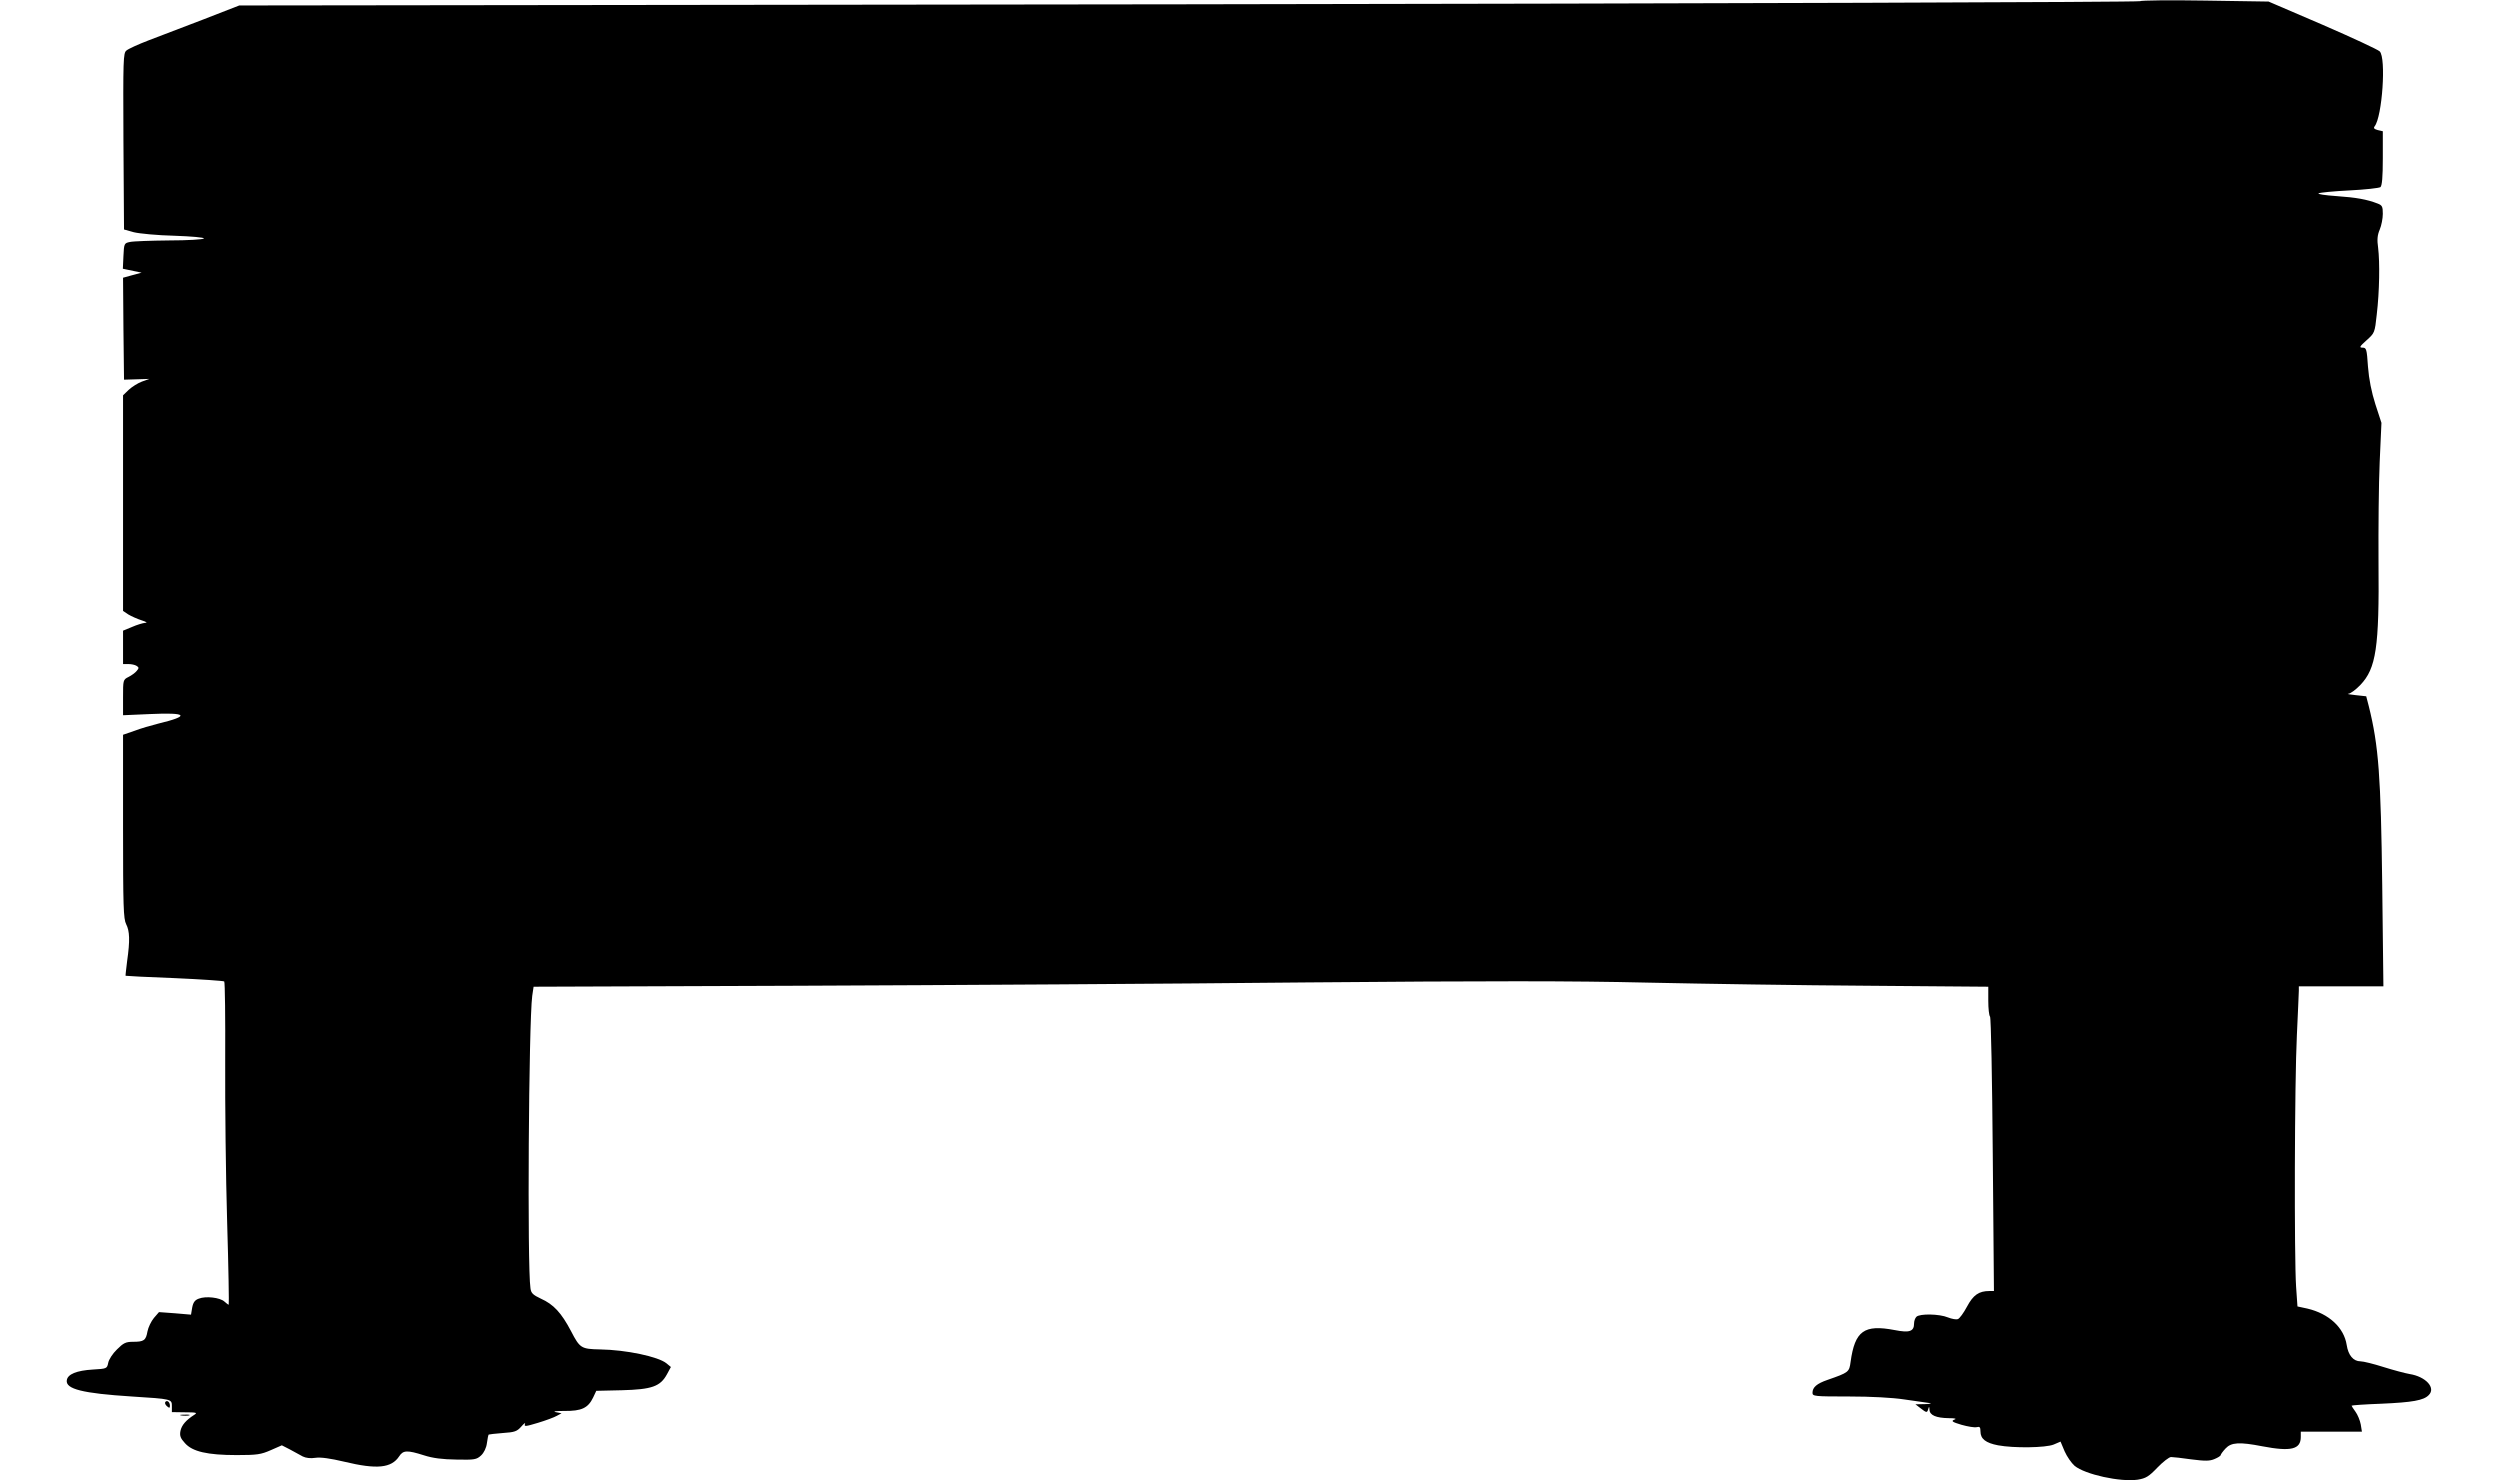  <svg version="1.0" xmlns="http://www.w3.org/2000/svg"
 width="1280pt" height="758pt" viewBox="0 0 1280 758"
 preserveAspectRatio="xMidYMid meet"><g transform="translate(0,758) scale(0.1,-0.1)"
fill="#000000" stroke="none">
<path d="M10957 7574 c-5 -5 -2150 -12 -4870 -16 l-4862 -6 -185 -72 c-102
-39 -228 -87 -280 -107 -52 -20 -103 -43 -113 -52 -16 -13 -17 -45 -15 -465
l3 -451 50 -14 c28 -7 121 -16 207 -18 89 -3 155 -9 152 -14 -3 -5 -83 -10
-177 -10 -95 -1 -185 -4 -202 -8 -29 -6 -30 -8 -33 -72 l-3 -65 48 -10 48 -10
-48 -13 -47 -13 2 -261 3 -261 65 2 65 2 -39 -14 c-21 -8 -51 -27 -67 -42
l-29 -28 0 -552 0 -552 27 -18 c15 -9 46 -23 68 -30 25 -8 32 -13 18 -13 -12
-1 -42 -10 -67 -21 l-46 -19 0 -86 0 -85 28 0 c15 0 33 -4 41 -9 13 -8 13 -12
1 -26 -7 -9 -26 -23 -42 -31 -28 -14 -28 -16 -28 -105 l0 -91 138 6 c192 9
208 -9 42 -49 -36 -9 -91 -25 -122 -37 l-58 -20 0 -470 c0 -409 2 -473 16
-500 18 -35 20 -83 5 -188 -5 -41 -9 -75 -8 -76 1 -1 114 -7 251 -12 137 -6
251 -14 254 -17 4 -3 6 -187 5 -408 -1 -221 3 -592 10 -825 7 -232 10 -422 8
-422 -3 0 -12 7 -22 16 -23 21 -96 29 -131 15 -20 -7 -29 -19 -34 -46 l-6 -36
-82 7 -82 6 -26 -30 c-14 -17 -29 -48 -33 -69 -8 -46 -18 -53 -74 -53 -37 0
-49 -6 -82 -39 -22 -21 -42 -52 -45 -69 -6 -29 -7 -30 -78 -34 -84 -5 -130
-24 -134 -55 -7 -45 81 -67 332 -83 206 -13 206 -13 206 -50 l0 -30 68 -1 c56
0 64 -2 48 -12 -44 -28 -66 -54 -72 -83 -5 -25 0 -38 23 -63 38 -43 114 -61
265 -61 104 0 124 3 174 25 l57 25 41 -21 c23 -12 52 -28 66 -36 16 -8 40 -11
65 -7 27 4 76 -3 148 -20 166 -40 241 -33 281 28 20 31 41 32 126 5 46 -15 95
-21 167 -22 93 -2 103 0 126 21 15 14 27 39 30 63 3 23 7 42 9 44 1 1 34 5 73
8 60 4 72 8 94 33 14 16 22 22 19 13 -6 -14 3 -13 66 6 40 12 83 28 97 36 l24
13 -30 6 c-17 4 2 6 45 6 88 -1 121 15 147 69 l16 34 131 3 c153 4 197 19 231
82 l20 37 -23 19 c-42 34 -206 69 -340 71 -96 2 -103 6 -148 93 -50 95 -90
138 -155 167 -40 19 -50 28 -53 53 -17 110 -9 1358 9 1497 l7 47 1361 5 c749
3 1918 10 2597 17 936 8 1358 8 1745 -1 281 -6 788 -14 1128 -16 l617 -5 0
-72 c0 -40 4 -76 9 -81 5 -6 11 -324 14 -707 l6 -698 -23 0 c-54 0 -83 -20
-115 -80 -17 -32 -38 -61 -47 -64 -8 -3 -31 1 -51 9 -43 18 -144 20 -161 3 -7
-7 -12 -22 -12 -34 0 -41 -23 -49 -99 -34 -157 30 -204 -4 -226 -163 -7 -52
-9 -54 -118 -92 -55 -19 -77 -38 -77 -66 0 -18 9 -19 186 -19 114 0 224 -6
283 -15 53 -8 110 -16 126 -18 19 -3 12 -5 -19 -6 l-49 -1 26 -20 c31 -24 34
-25 40 -3 4 14 5 12 6 -5 1 -28 34 -42 99 -43 34 0 42 -3 27 -8 -16 -7 -9 -12
38 -26 32 -9 67 -15 78 -12 15 4 19 0 19 -22 0 -38 27 -59 90 -71 80 -15 244
-13 285 4 l35 15 21 -50 c12 -27 35 -60 51 -74 53 -44 234 -84 323 -71 42 7
57 16 101 62 29 30 60 54 70 54 9 0 56 -5 104 -12 70 -9 94 -9 119 2 17 7 31
16 31 20 0 4 11 19 25 34 29 31 70 34 188 11 147 -28 197 -16 197 48 l0 27
156 0 157 0 -6 37 c-4 21 -16 50 -27 65 -11 15 -20 29 -20 31 0 2 69 7 153 10
159 7 216 17 242 44 38 37 -15 95 -98 108 -23 4 -83 20 -134 36 -50 16 -103
29 -117 29 -37 0 -63 31 -71 84 -14 89 -91 160 -201 186 l-51 11 -7 101 c-10
147 -8 1050 4 1288 5 113 10 215 10 228 l0 22 216 0 217 0 -6 518 c-7 555 -18
713 -69 917 l-13 50 -55 6 c-30 3 -46 6 -36 7 11 1 38 21 61 45 81 85 97 192
93 627 -1 173 1 405 6 515 l9 200 -31 95 c-20 63 -33 128 -38 193 -6 90 -8 97
-28 97 -18 0 -15 6 21 38 41 37 42 38 52 132 14 118 16 267 7 341 -6 41 -4 65
8 93 9 21 16 58 16 81 0 37 -3 44 -27 53 -54 21 -109 31 -211 38 -57 4 -98 10
-91 14 6 4 77 11 158 15 80 4 152 12 159 17 8 8 12 50 12 148 l0 138 -26 6
c-18 5 -23 10 -16 19 39 49 60 351 26 384 -9 9 -140 70 -292 136 l-277 119
-325 5 c-179 3 -329 1 -333 -3z"/>
<path d="M846 401 c-3 -5 1 -14 9 -21 12 -10 15 -10 15 3 0 19 -16 31 -24 18z"/>
<path d="M928 333 c12 -2 30 -2 40 0 9 3 -1 5 -23 4 -22 0 -30 -2 -17 -4z"/>
</g>
</svg>
